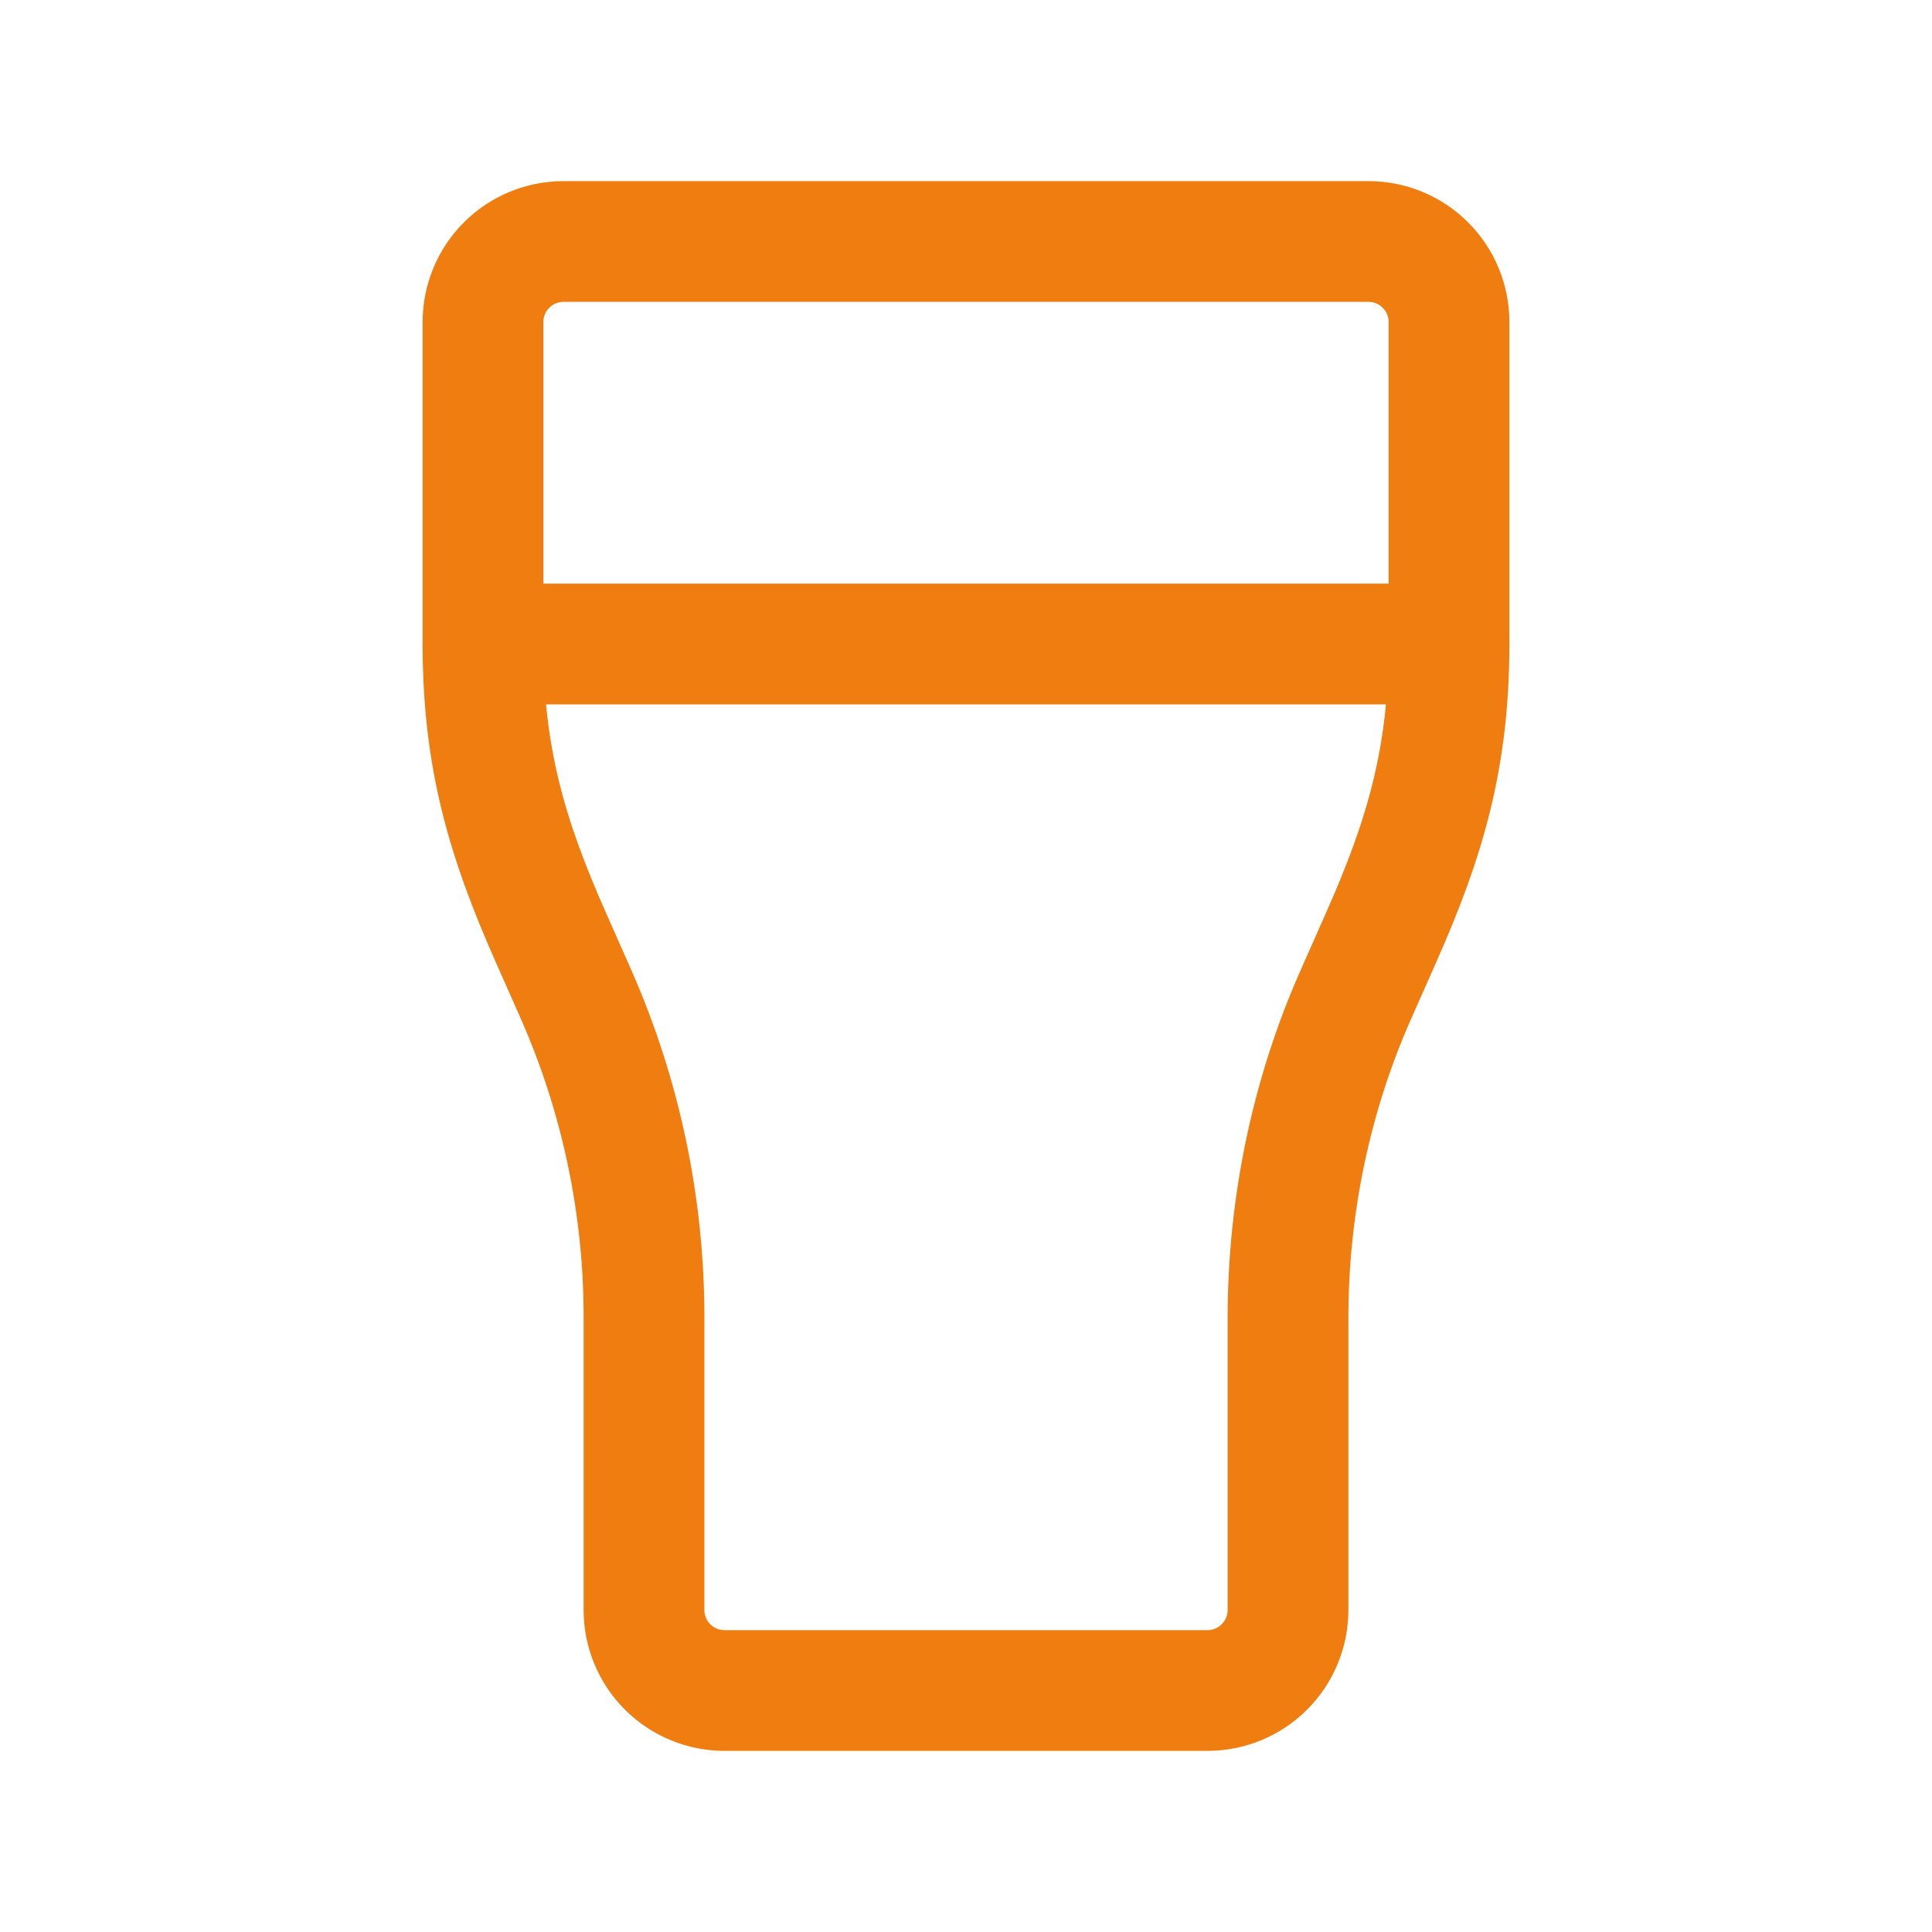 <?xml version="1.0" encoding="UTF-8"?> <svg xmlns="http://www.w3.org/2000/svg" width="24" height="24" viewBox="0 0 24 24" fill="none"><g clip-path="url(#clip0_219_13275)"><path d="M9 21H15C15.265 21 15.52 20.895 15.707 20.707C15.895 20.52 16 20.265 16 20V16.375C16 14.978 16.29 13.6 16.845 12.35L17.155 11.65C17.711 10.4 18 9.397 18 8V4C18 3.735 17.895 3.48 17.707 3.293C17.52 3.105 17.265 3 17 3H7C6.735 3 6.48 3.105 6.293 3.293C6.105 3.48 6 3.735 6 4V8C6 9.397 6.29 10.4 6.845 11.65L7.155 12.35C7.714 13.618 8.002 14.989 8 16.375V20C8 20.265 8.105 20.52 8.293 20.707C8.48 20.895 8.735 21 9 21Z" stroke="#EF7D10" stroke-width="1.5" stroke-linecap="round" stroke-linejoin="round"></path><path d="M6 8H18" stroke="#EF7D10" stroke-width="1.5" stroke-linecap="round" stroke-linejoin="round"></path></g><defs><clipPath id="clip0_219_13275"><rect width="24" height="24" fill="white"></rect></clipPath></defs></svg> 